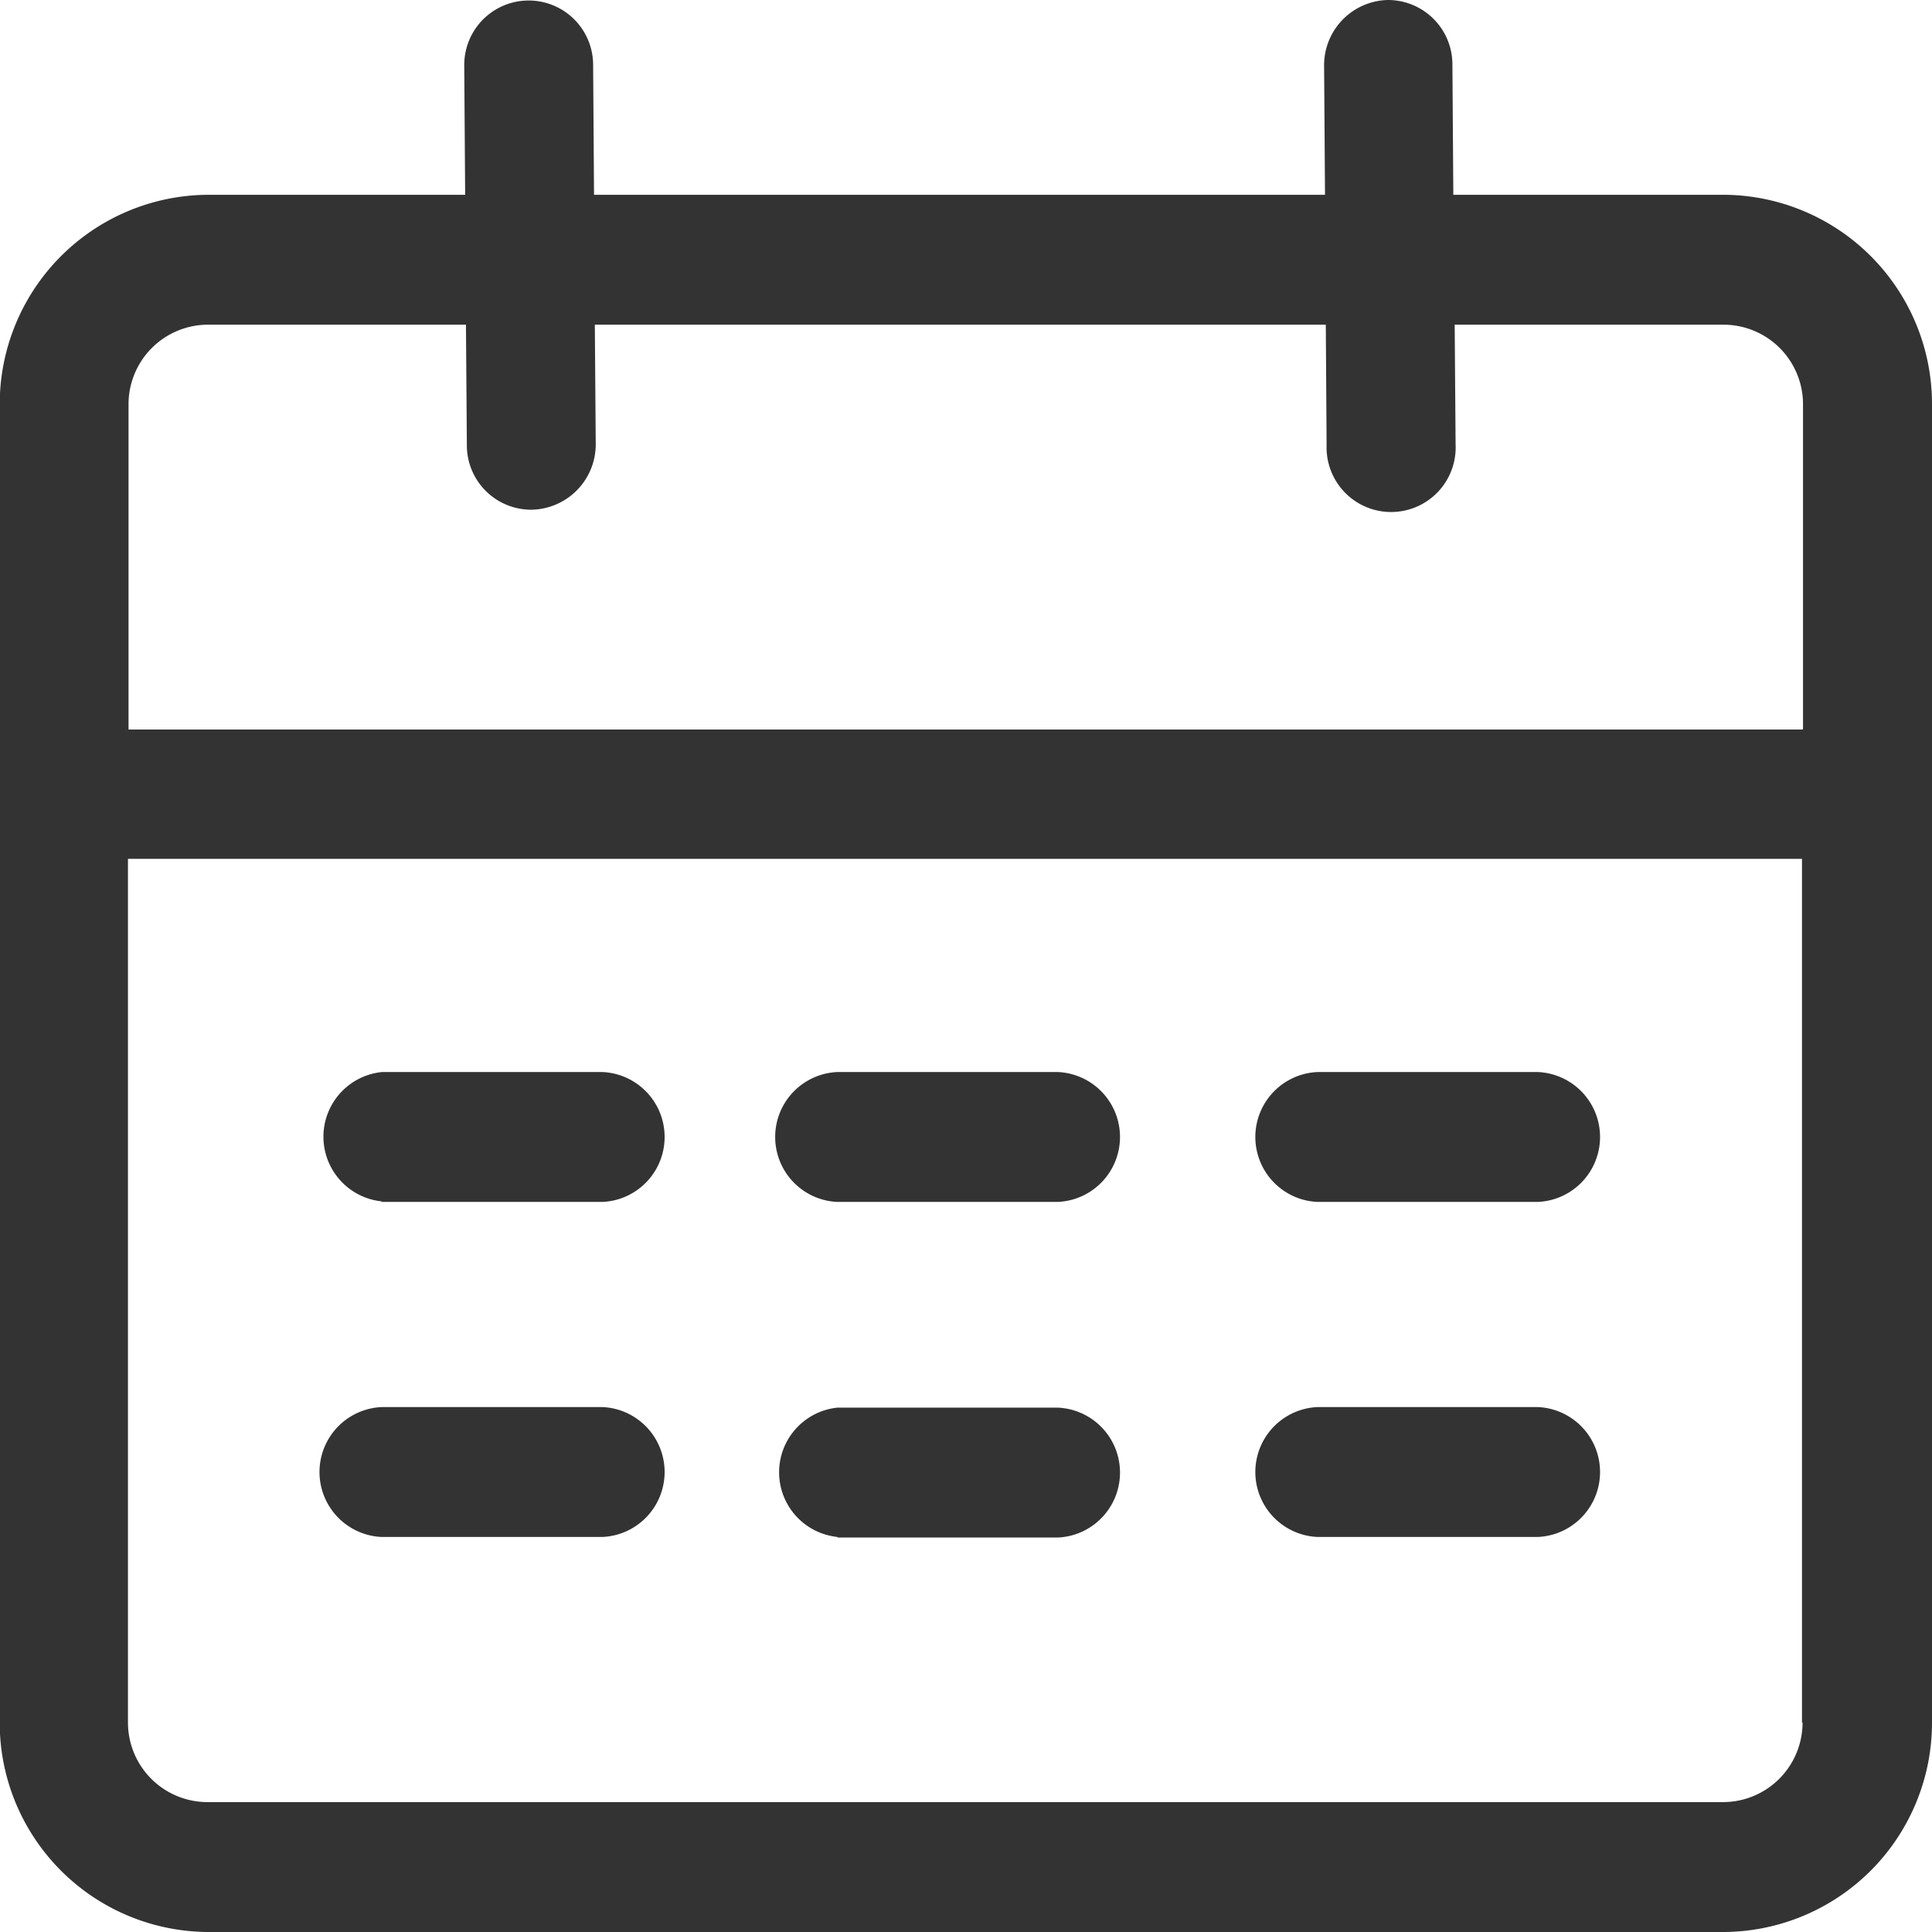 <svg xmlns="http://www.w3.org/2000/svg" width="17" height="17" viewBox="0 0 17 17">
  <defs>
    <style>
      .cls-1 {
        fill: #333;
        fill-rule: evenodd;
      }
    </style>
  </defs>
  <path id="形状_35" data-name="形状 35" class="cls-1" d="M744.171,626.714h-2.383l-0.008-1.147a0.567,0.567,0,0,0-.567-0.567h0a0.574,0.574,0,0,0-.562.576l0.008,1.138h-6.432l-0.008-1.147a0.567,0.567,0,1,0-1.134.009l0.008,1.138h-2.257A1.842,1.842,0,0,0,729,628.462v11.794A1.842,1.842,0,0,0,730.831,642h13.34A1.842,1.842,0,0,0,746,640.152v-11.6A1.841,1.841,0,0,0,744.171,626.714Zm0.69,13.443a0.7,0.7,0,0,1-.695.7h-13.34a0.7,0.7,0,0,1-.7-0.7v-7.6h14.73v7.6Zm0-8.738h-14.73v-2.857a0.7,0.7,0,0,1,.7-0.705v0H733.1l0.008,1.062a0.566,0.566,0,0,0,.567.566,0.575,0.575,0,0,0,.567-0.576l-0.008-1.052h6.432l0.007,1.062a0.568,0.568,0,1,0,1.135-.01l-0.008-1.052h2.37a0.7,0.7,0,0,1,.695.7v2.857Zm-4.267,7.105h1.937a0.572,0.572,0,0,0,0-1.143h-1.937A0.572,0.572,0,0,0,740.594,638.524Zm-4.225-2.948h1.938a0.572,0.572,0,0,0,0-1.143h-1.938A0.572,0.572,0,0,0,736.369,635.576Zm-4.012,2.948H734.3a0.572,0.572,0,0,0,0-1.143h-1.938A0.572,0.572,0,0,0,732.357,638.524Zm8.237-2.948h1.937a0.572,0.572,0,0,0,0-1.143h-1.937A0.572,0.572,0,0,0,740.594,635.576Zm-8.237,0H734.3a0.572,0.572,0,0,0,0-1.143h-1.938A0.572,0.572,0,0,0,732.357,635.571Zm4.012,2.953h1.938a0.572,0.572,0,0,0,0-1.143h-1.938A0.572,0.572,0,0,0,736.369,638.524Z" transform="translate(-729 -625)"/>
</svg>
